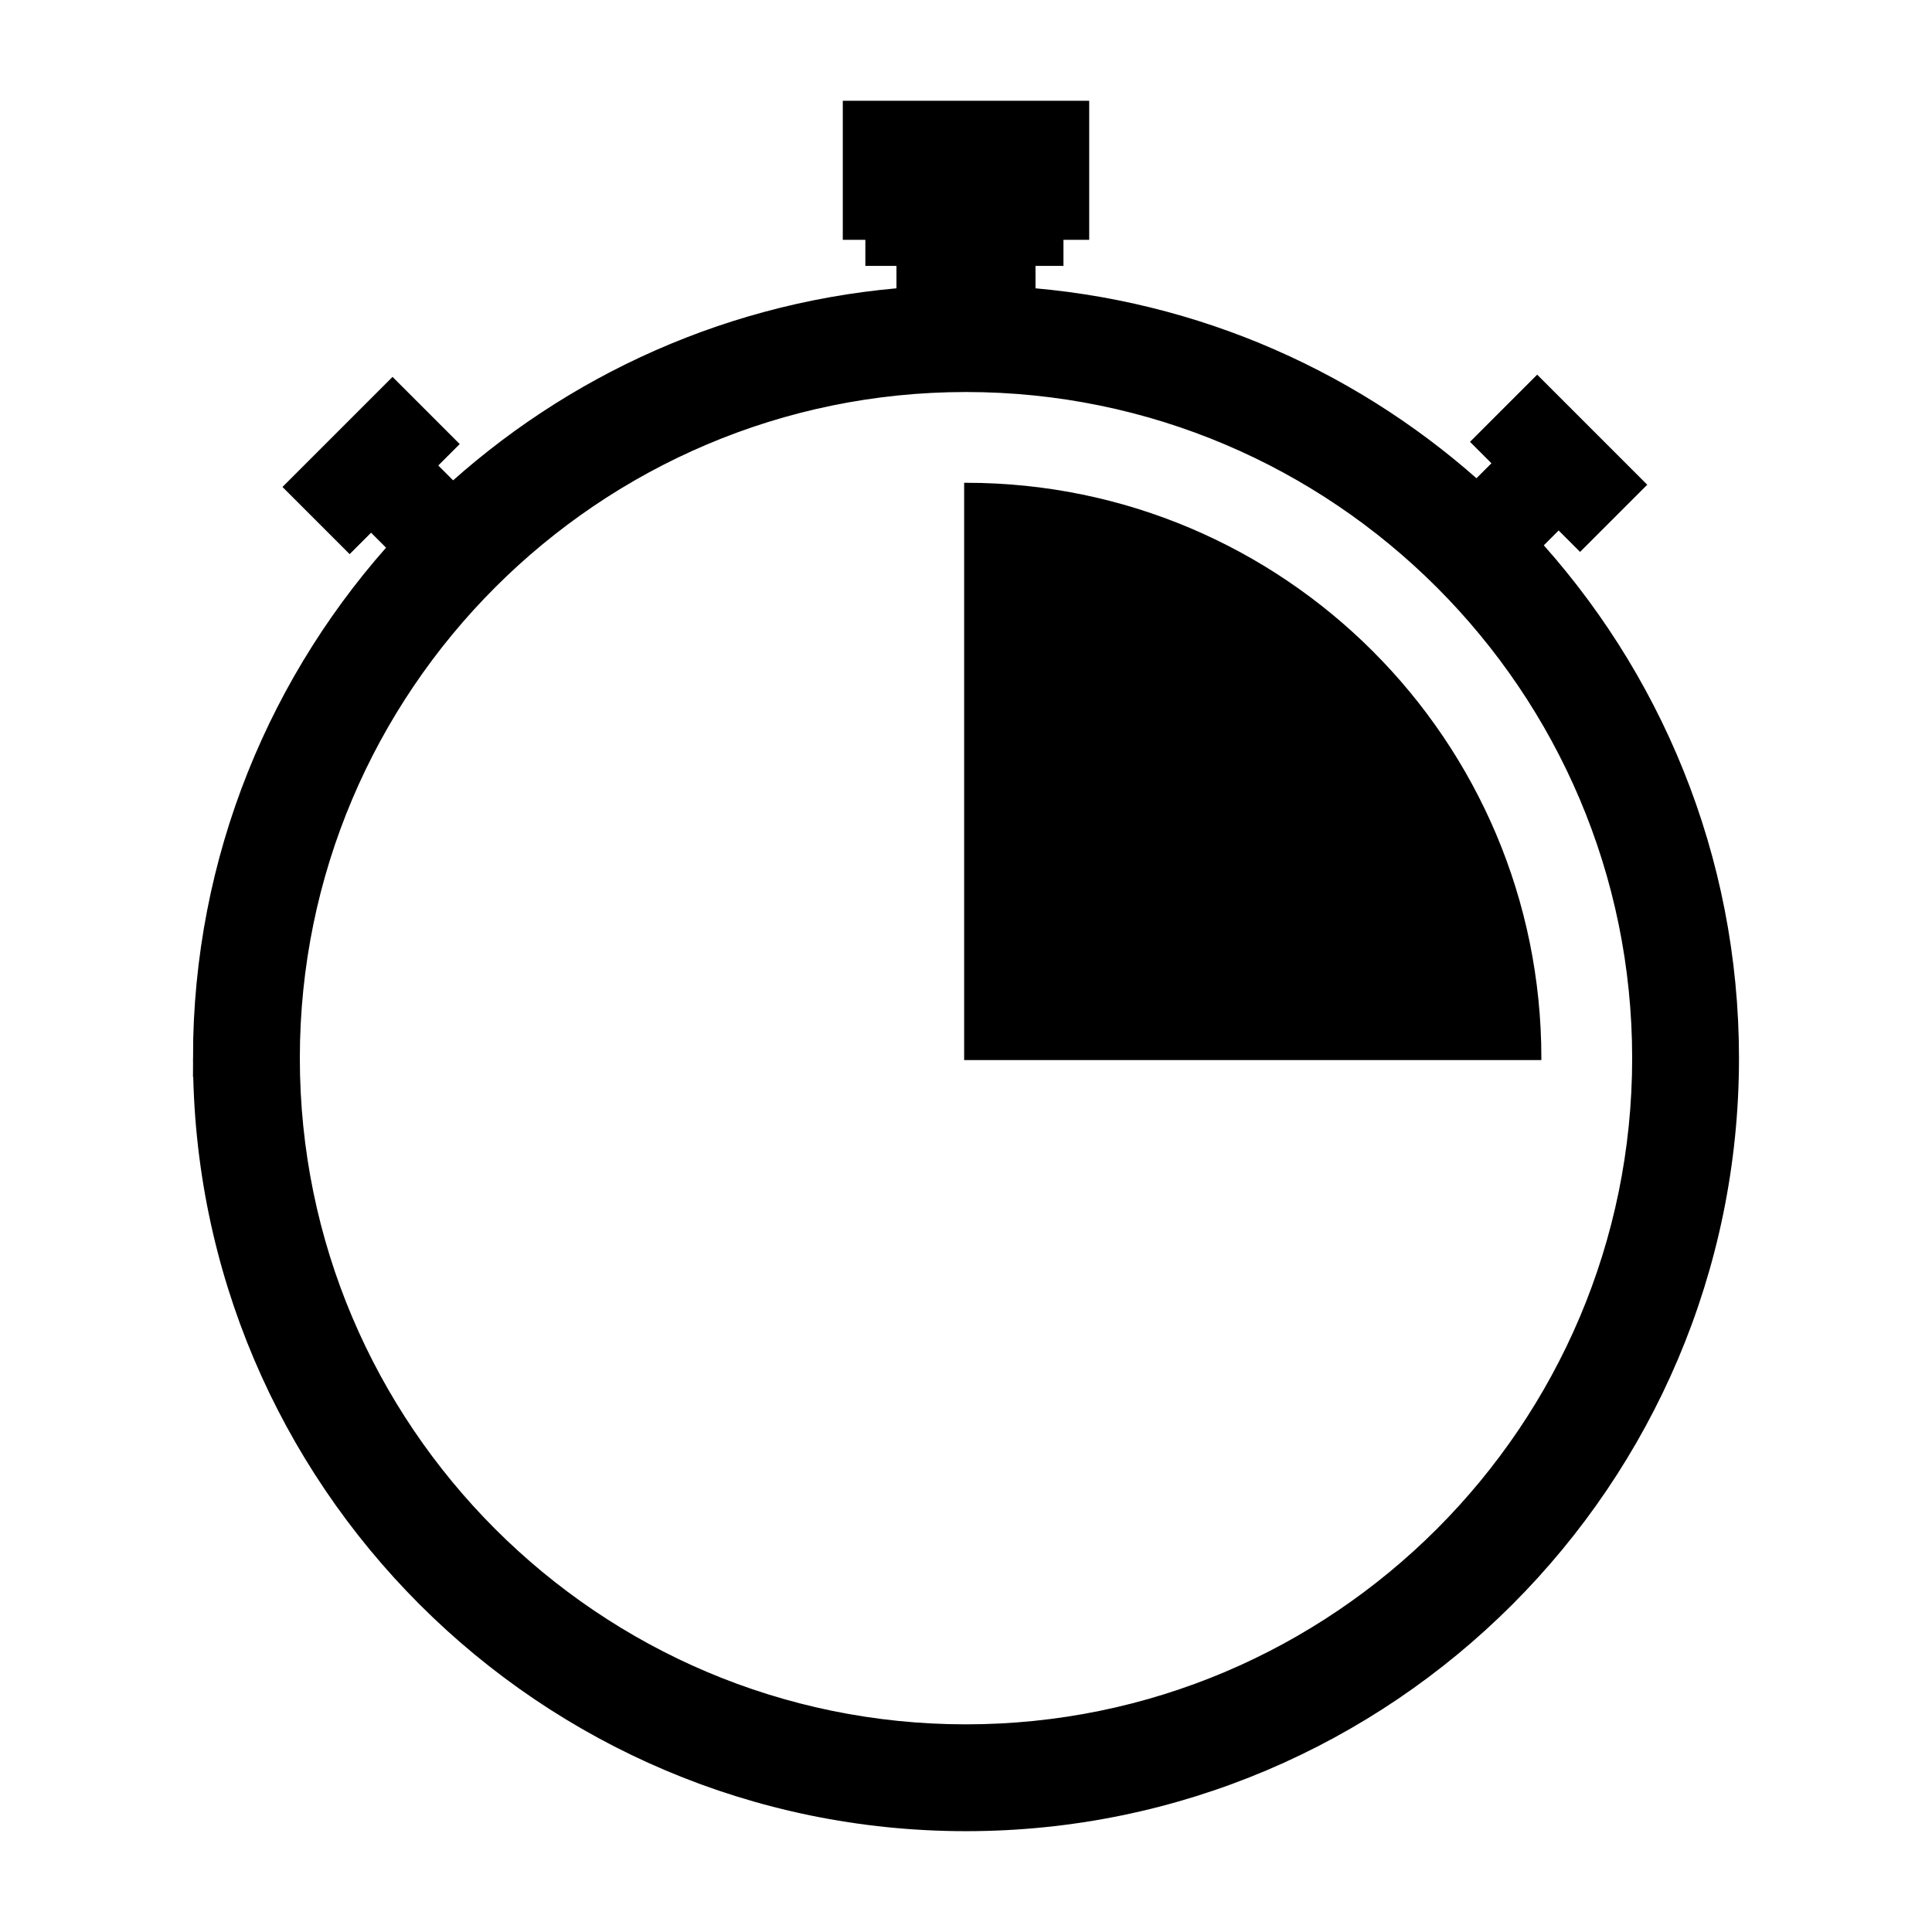 <?xml version="1.0" encoding="UTF-8"?>
<svg id="Layer_1" xmlns="http://www.w3.org/2000/svg" version="1.1" viewBox="0 0 512 512">
  <!-- Generator: Adobe Illustrator 29.4.0, SVG Export Plug-In . SVG Version: 2.1.0 Build 152)  -->
  <defs>
    <style>
      .st0, .st1 {
        stroke: #000;
        stroke-miterlimit: 10;
      }

      .st1 {
        stroke-width: 10px;
      }
    </style>
  </defs>
  <path class="st1" d="M56.15,280.43c0,110.2,89.65,199.85,199.85,199.85s199.85-89.65,199.85-199.85c0-52.52-20.38-100.37-53.63-136.08l10.84-10.84,5.68,5.68,10.73-10.73-22.1-22.1-10.73,10.73,5.68,5.68-10.86,10.86c-32.56-30.07-75.11-49.47-122.04-52.6v-15.56h7.41v-6.91h6.82v-26.85h-55.3v26.85h5.98v6.91h8.24v15.56c-47.23,3.15-90.01,22.77-122.65,53.17l-10.84-10.84,5.68-5.68-10.73-10.73-22.1,22.1,10.73,10.73,5.68-5.68,10.86,10.86c-32.92,35.64-53.06,83.24-53.06,135.47ZM256,98.89c100.1,0,181.54,81.44,181.54,181.54s-81.44,181.54-181.54,181.54-181.54-81.44-181.54-181.54S155.9,98.89,256,98.89Z"/>
  <path class="st0" d="M256.01,128.44v151.99h151.97c0-83.95-68.04-151.99-151.97-151.99Z"/>
</svg>